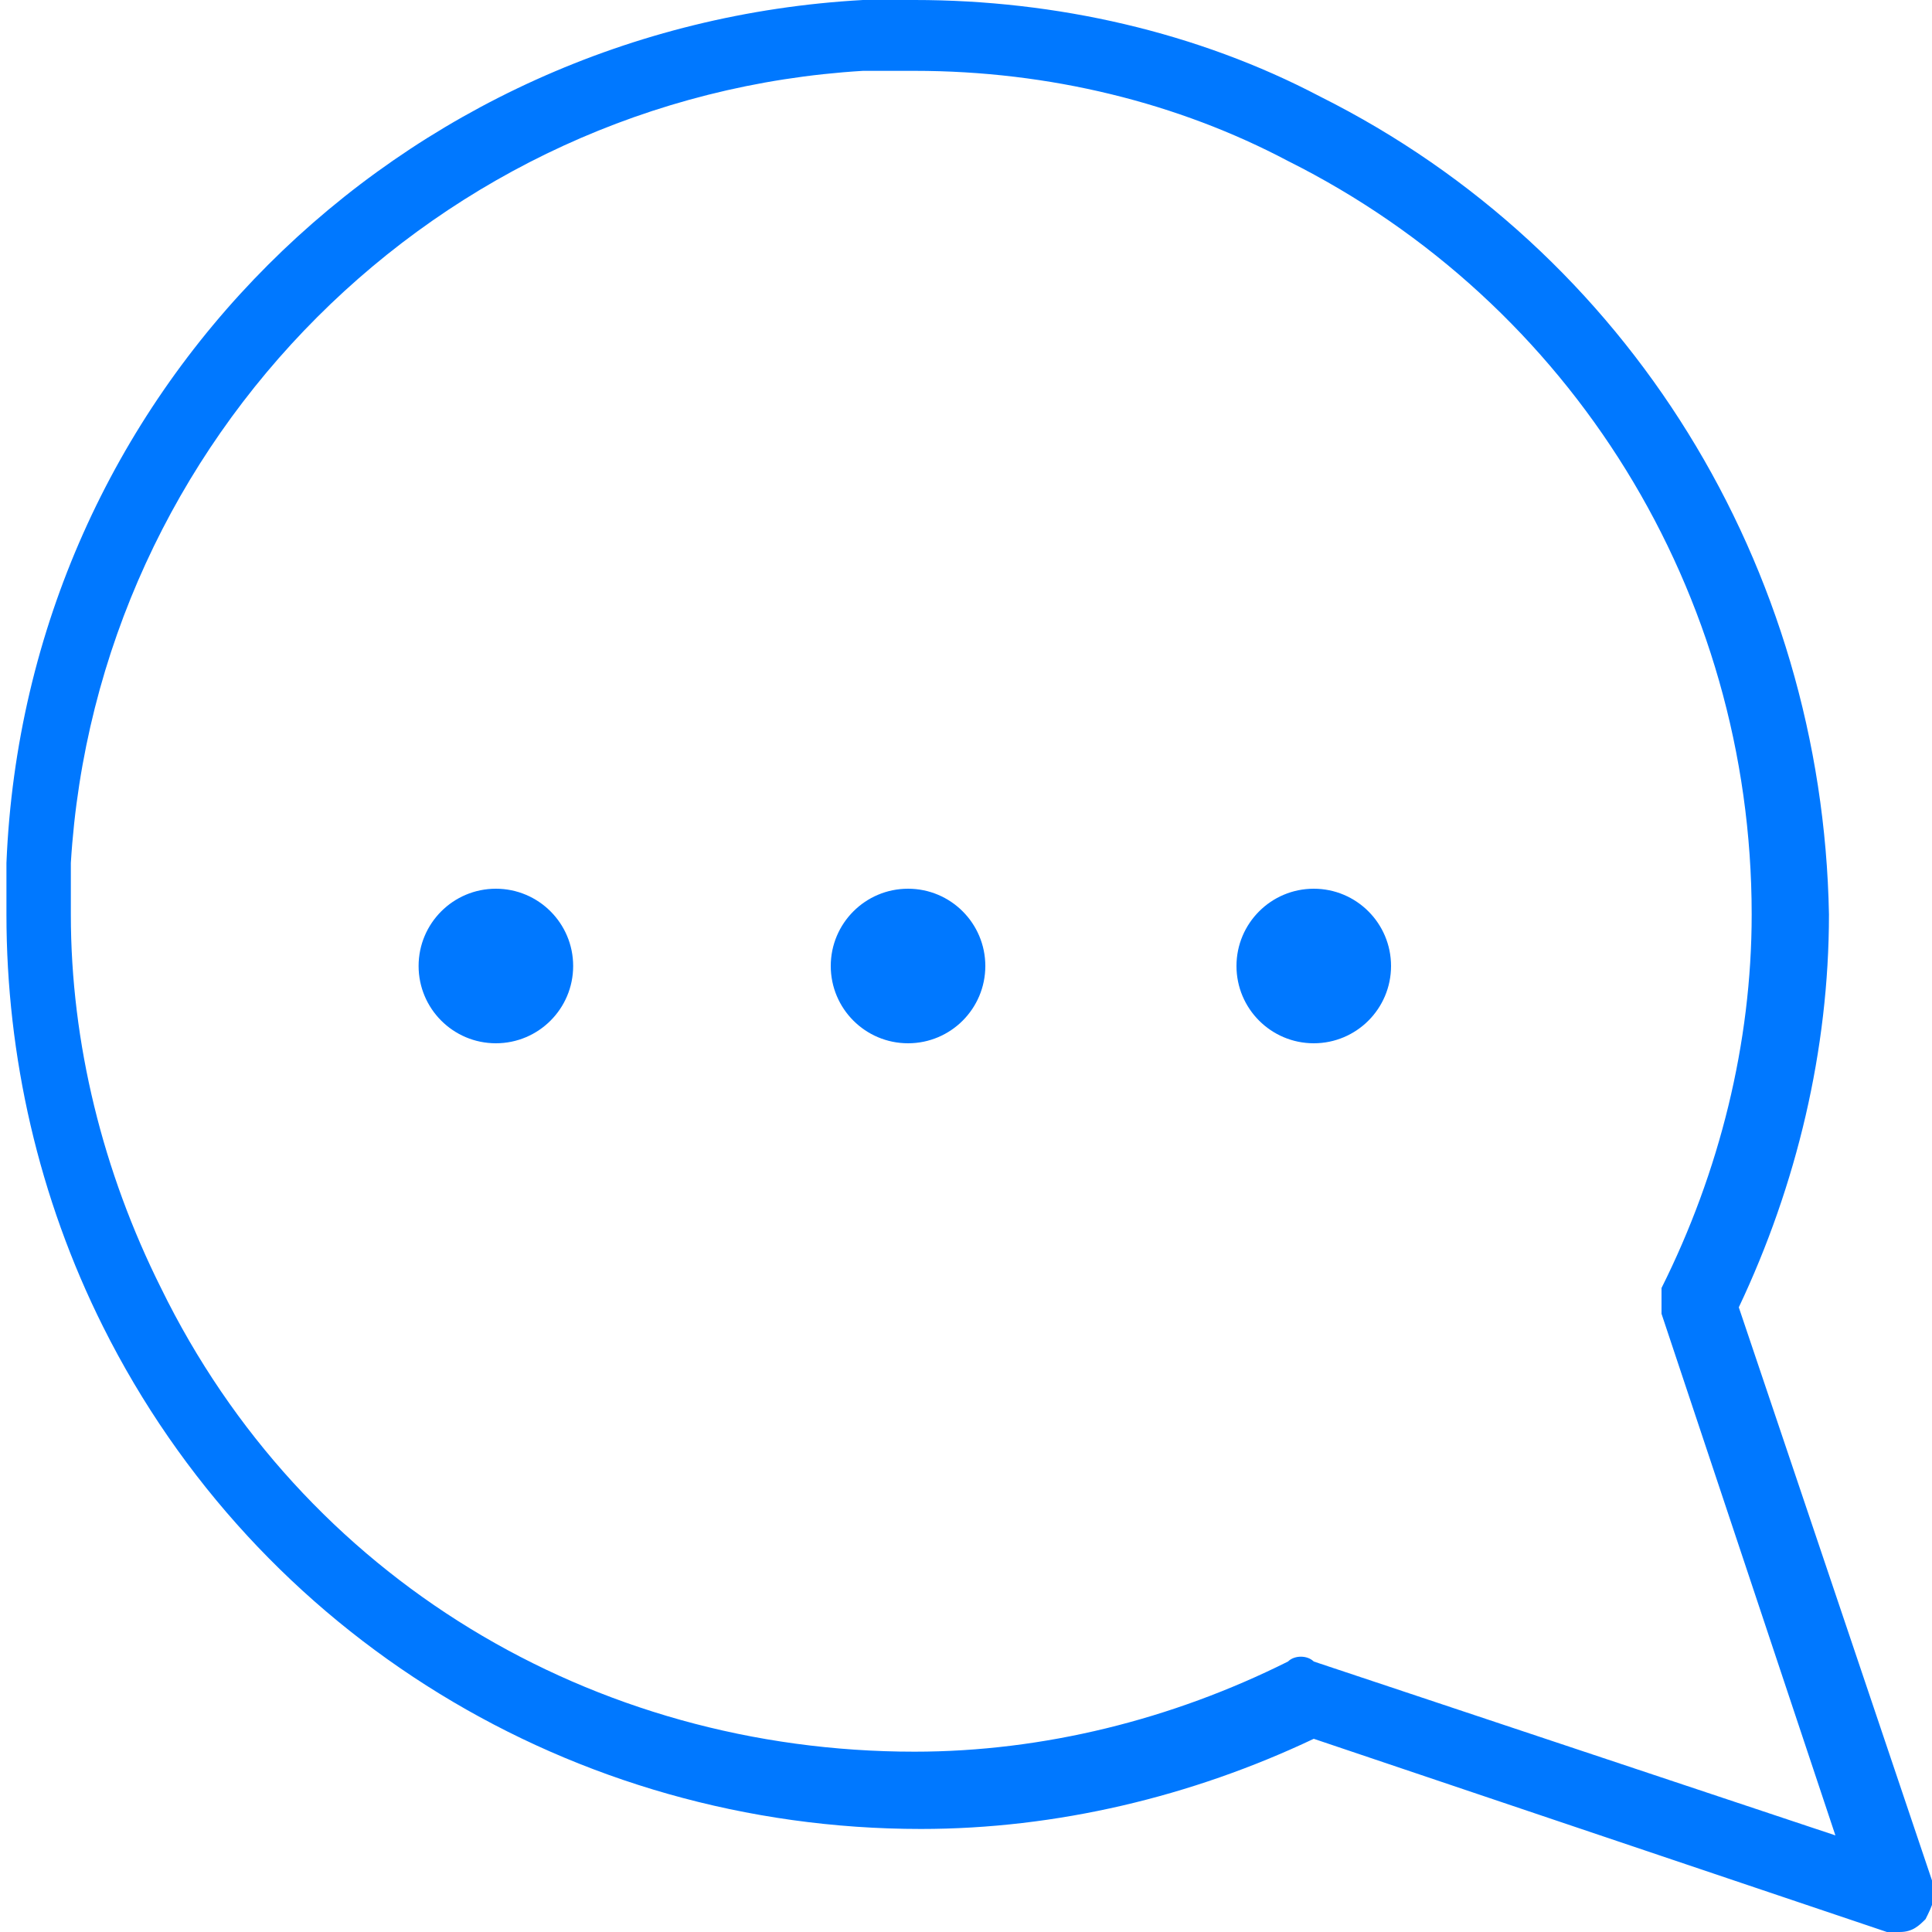 <?xml version="1.0" encoding="utf-8"?>
<!-- Generator: Adobe Illustrator 25.2.1, SVG Export Plug-In . SVG Version: 6.00 Build 0)  -->
<svg version="1.1" id="Layer_1" xmlns="http://www.w3.org/2000/svg" xmlns:xlink="http://www.w3.org/1999/xlink" x="0px" y="0px"
	 viewBox="0 0 30 30" style="enable-background:new 0 0 30 30;" xml:space="preserve">
<style type="text/css">
	.st0{fill:#0078FF;}
</style>
<g>
	<g>
		<path class="st0" d="M29.3,30l-8.9-3c-1.9,0.9-4,1.4-6.1,1.4c-5.4,0-10.3-3-12.7-7.8c-1-2-1.5-4.2-1.5-6.4l0-0.8
			C0.4,6.1,6.2,0.4,13.4,0l0.8,0c0,0,0,0,0,0c2.2,0,4.4,0.5,6.3,1.5c4.8,2.4,7.8,7.3,7.9,12.7c0,2.1-0.5,4.2-1.4,6.1l3,8.9
			c0.1,0.2,0,0.4-0.1,0.6c-0.1,0.1-0.2,0.2-0.4,0.2C29.4,30,29.3,30,29.3,30z M14.2,1.1l-0.8,0C6.8,1.5,1.5,6.8,1.1,13.4v0.8v0
			c0,2,0.5,4,1.4,5.8c2.2,4.5,6.7,7.2,11.7,7.2c2,0,4-0.5,5.8-1.4c0.1-0.1,0.3-0.1,0.4,0l8.1,2.7l-2.7-8.1c0-0.1,0-0.3,0-0.4
			c0.9-1.8,1.4-3.8,1.4-5.8c0-5-2.8-9.5-7.2-11.7C18.3,1.6,16.3,1.1,14.2,1.1C14.2,1.1,14.2,1.1,14.2,1.1z M0,14.2L0,14.2L0,14.2z"
			/>
	</g>
	<g>
		<circle class="st0" cx="14.1" cy="15" r="1.2"/>
		<circle class="st0" cx="20.4" cy="15" r="1.2"/>
		<circle class="st0" cx="7.7" cy="15" r="1.2"/>
	</g>
</g>
</svg>
